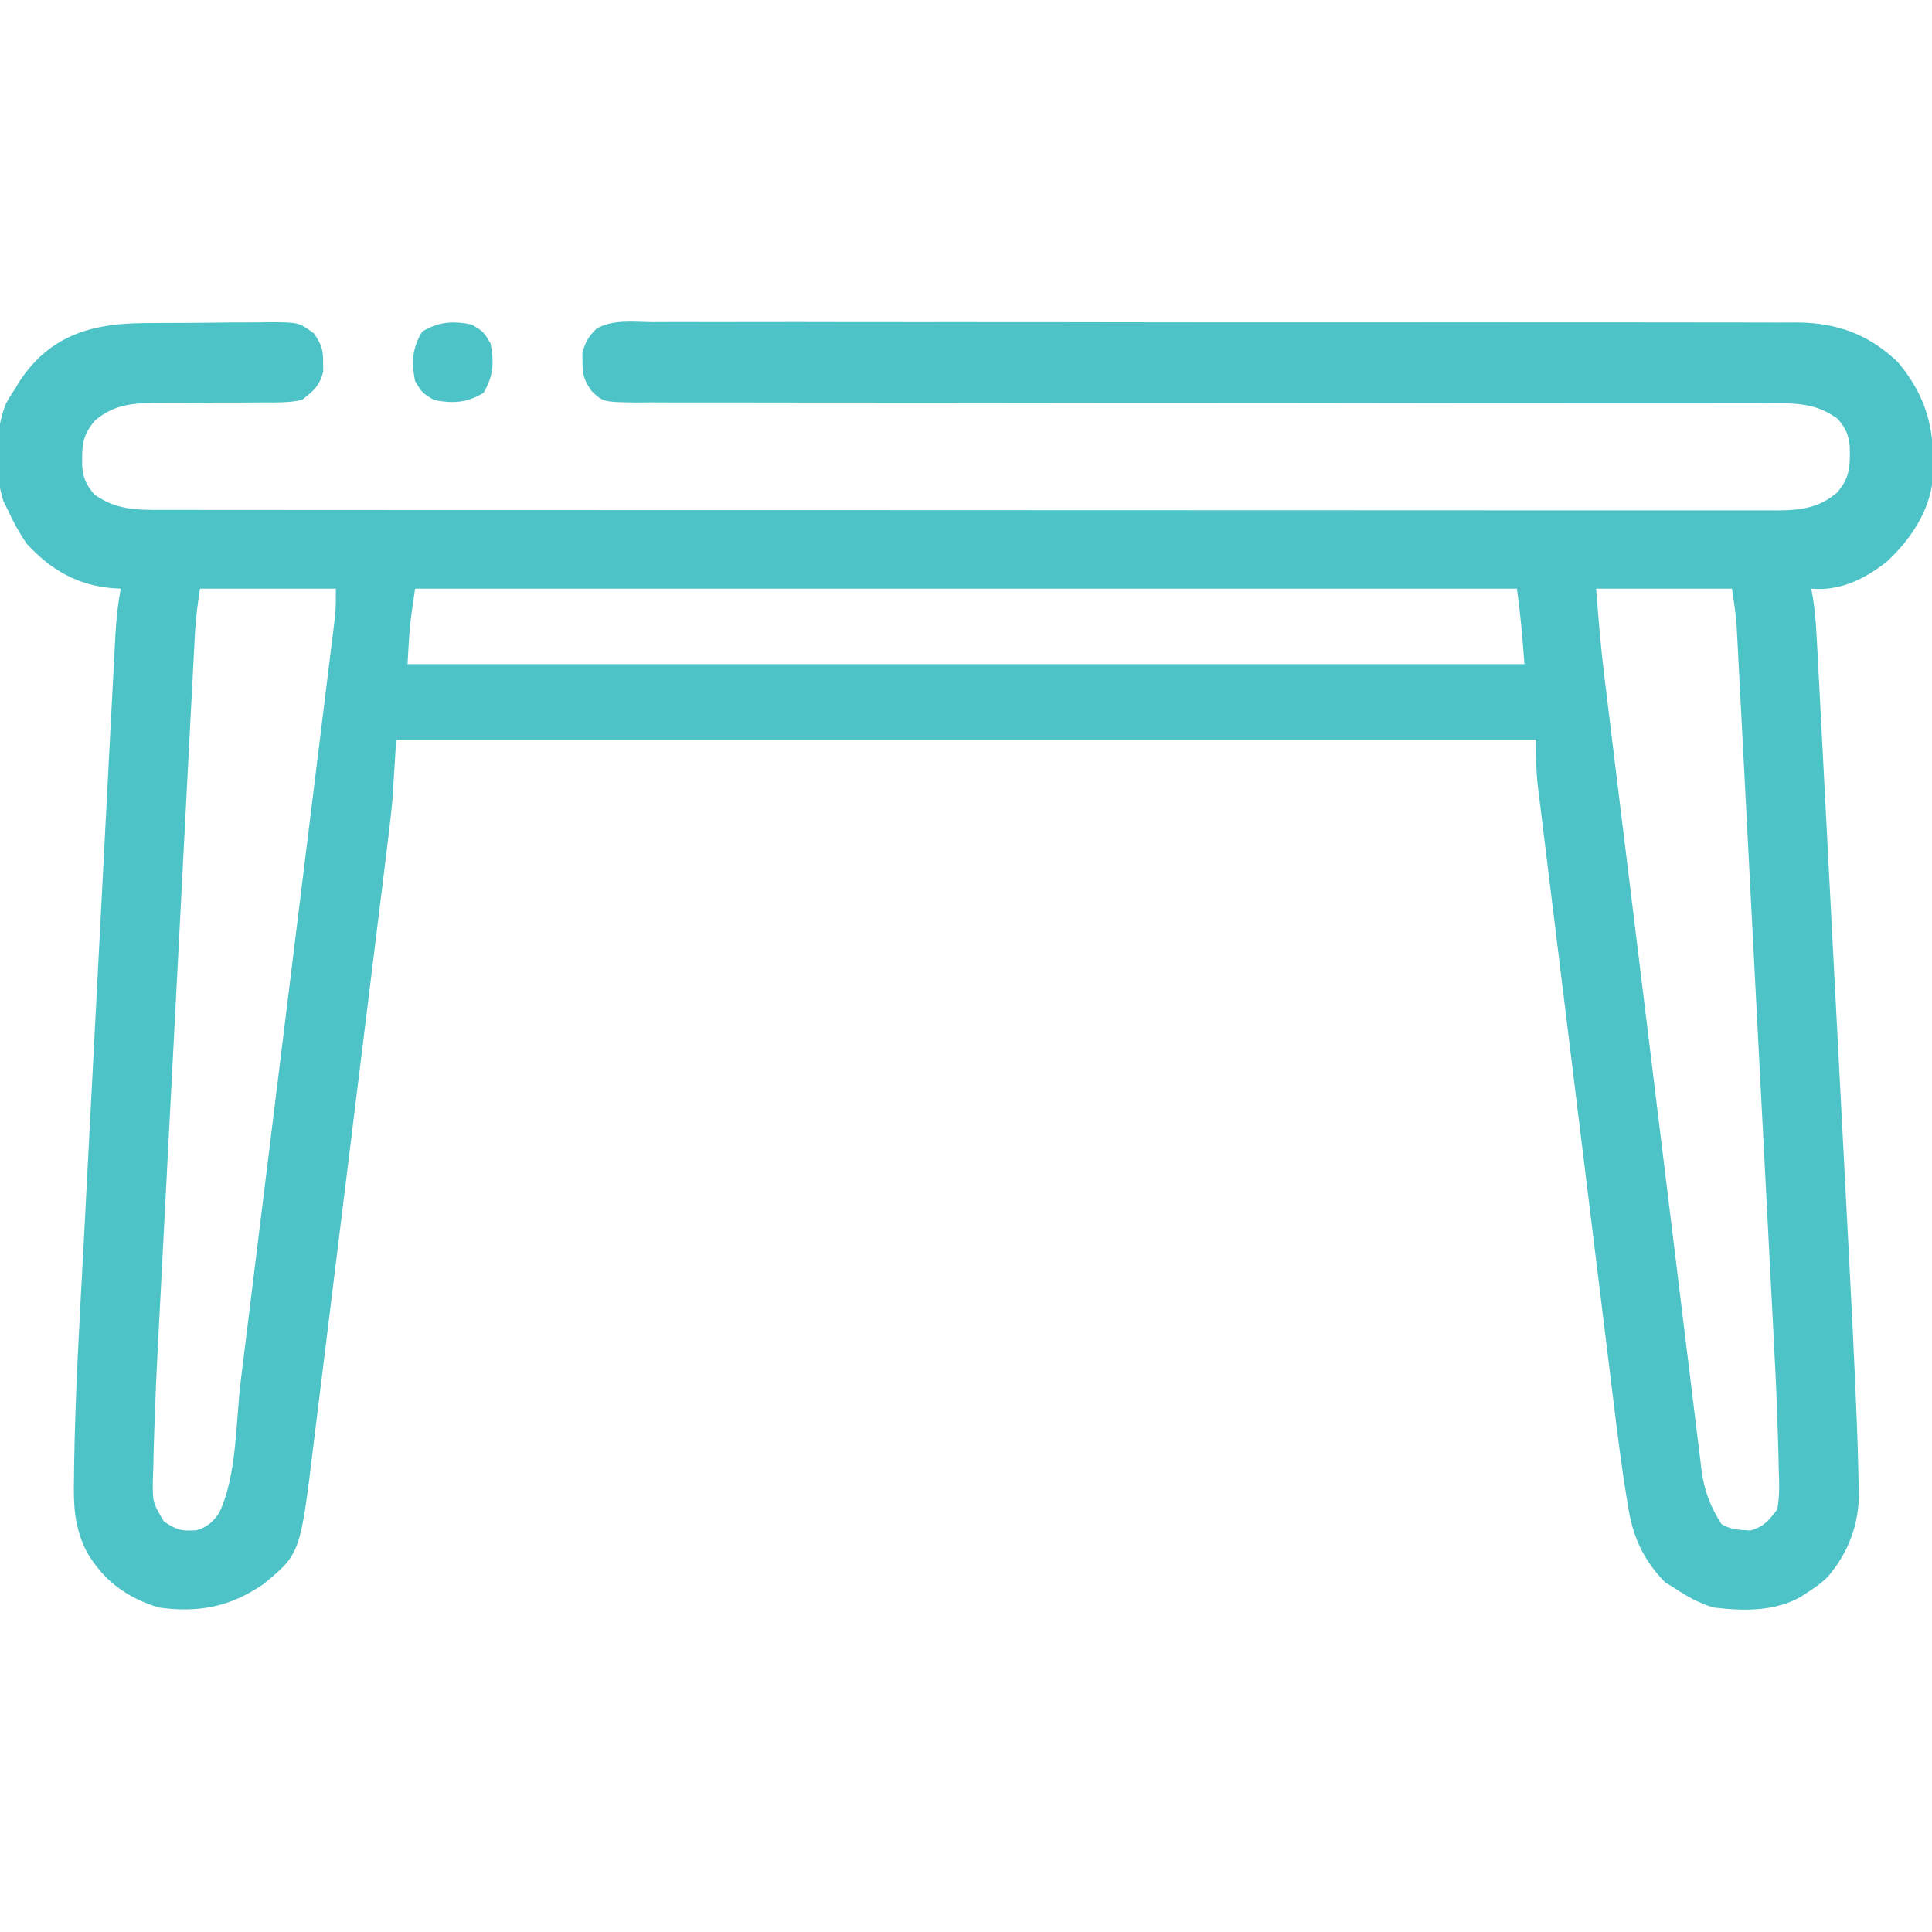 <svg xmlns="http://www.w3.org/2000/svg" fill="none" viewBox="0 0 512 512" height="512" width="512">
<g clip-path="url(#clip0_759_40)">
<path fill="#4EC3C7" d="M38.223 85.629C39.401 85.62 40.579 85.611 41.793 85.602C44.279 85.588 46.764 85.579 49.249 85.575C53.053 85.563 56.855 85.514 60.658 85.463C63.076 85.454 65.493 85.447 67.91 85.442C69.047 85.422 70.183 85.403 71.354 85.383C79.226 85.428 79.226 85.428 83.214 88.379C85.142 91.209 85.678 92.609 85.625 96.001C85.644 97.238 85.644 97.238 85.664 98.501C84.663 102.269 83.085 103.62 80 106.001C76.639 106.726 73.342 106.675 69.914 106.637C68.939 106.648 67.964 106.658 66.959 106.669C63.847 106.698 60.737 106.695 57.625 106.688C54.521 106.697 51.417 106.713 48.312 106.74C46.384 106.754 44.455 106.758 42.526 106.75C35.863 106.778 30.352 106.956 25.125 111.501C21.665 115.571 21.718 118.319 21.785 123.524C22.067 126.771 22.849 128.552 25 131.001C30.468 135.03 35.909 135.149 42.499 135.129C43.249 135.131 43.999 135.133 44.771 135.134C47.292 135.139 49.813 135.137 52.334 135.134C54.157 135.136 55.979 135.138 57.802 135.141C62.816 135.147 67.831 135.147 72.846 135.146C78.251 135.146 83.657 135.151 89.063 135.156C99.656 135.164 110.249 135.167 120.842 135.168C129.45 135.168 138.058 135.17 146.666 135.173C171.061 135.182 195.455 135.187 219.849 135.186C221.165 135.186 222.48 135.186 223.836 135.186C225.153 135.186 226.47 135.186 227.827 135.186C249.181 135.185 270.535 135.195 291.889 135.209C313.803 135.223 335.718 135.23 357.632 135.229C369.94 135.229 382.248 135.232 394.556 135.243C405.034 135.252 415.512 135.254 425.99 135.247C431.338 135.244 436.685 135.244 442.033 135.252C446.927 135.26 451.821 135.259 456.715 135.25C458.487 135.249 460.259 135.25 462.03 135.256C464.437 135.263 466.843 135.258 469.25 135.249C469.939 135.254 470.629 135.259 471.339 135.264C477.346 135.22 482.274 134.502 486.875 130.501C490.335 126.43 490.282 123.682 490.215 118.477C489.933 115.23 489.152 113.449 487 111.001C482.095 107.386 477.412 106.876 471.448 106.876C469.782 106.872 469.782 106.872 468.081 106.869C466.866 106.871 465.65 106.873 464.398 106.876C463.103 106.875 461.808 106.873 460.473 106.872C457.63 106.869 454.787 106.869 451.943 106.871C447.317 106.875 442.691 106.873 438.065 106.869C432.22 106.865 426.374 106.863 420.529 106.862C409.046 106.862 397.563 106.85 386.08 106.833C384.272 106.83 382.464 106.828 380.657 106.825C377.917 106.821 375.178 106.817 372.438 106.813C362.112 106.798 351.787 106.785 341.461 106.773C340.517 106.771 339.573 106.77 338.6 106.769C323.295 106.752 307.989 106.749 292.683 106.75C276.972 106.752 261.261 106.734 245.551 106.699C235.858 106.679 226.165 106.673 216.472 106.688C209.832 106.696 203.193 106.686 196.554 106.662C192.722 106.649 188.889 106.644 185.057 106.66C180.905 106.678 176.754 106.658 172.602 106.633C171.387 106.644 170.171 106.656 168.919 106.667C159.856 106.563 159.856 106.563 156.754 103.617C154.861 100.792 154.322 99.371 154.375 96.001C154.362 95.175 154.349 94.35 154.336 93.501C155.065 90.757 156.055 89.028 158.121 87.068C162.501 84.581 168.031 85.326 172.917 85.372C174.26 85.367 175.602 85.36 176.945 85.351C180.633 85.332 184.321 85.344 188.01 85.362C191.988 85.375 195.966 85.359 199.944 85.348C207.739 85.329 215.533 85.338 223.327 85.356C229.663 85.37 235.999 85.374 242.335 85.37C243.237 85.37 244.138 85.369 245.067 85.369C246.899 85.368 248.73 85.367 250.561 85.366C266.763 85.357 282.964 85.374 299.165 85.404C314.881 85.432 330.597 85.439 346.314 85.424C363.426 85.407 380.539 85.403 397.652 85.421C399.478 85.423 401.304 85.424 403.13 85.426C404.028 85.427 404.926 85.428 405.852 85.429C412.177 85.435 418.502 85.431 424.828 85.425C432.541 85.417 440.254 85.424 447.968 85.449C451.902 85.461 455.836 85.468 459.77 85.456C463.375 85.446 466.98 85.455 470.585 85.478C472.5 85.486 474.415 85.474 476.329 85.461C486.908 85.562 495.274 88.62 503 96.001C511.111 105.804 512.859 114.547 512.195 126.99C511.368 135.51 506.289 143.002 500.152 148.723C494.411 153.369 487.561 156.732 480 156.001C480.154 156.813 480.308 157.625 480.467 158.462C481.077 162.508 481.332 166.532 481.538 170.613C481.607 171.895 481.607 171.895 481.677 173.203C481.829 176.06 481.976 178.917 482.123 181.774C482.232 183.827 482.34 185.879 482.449 187.931C482.744 193.509 483.034 199.087 483.323 204.665C483.504 208.162 483.686 211.659 483.869 215.155C484.508 227.391 485.143 239.627 485.775 251.864C486.361 263.204 486.955 274.544 487.553 285.883C488.068 295.659 488.577 305.435 489.081 315.212C489.382 321.032 489.685 326.852 489.994 332.671C490.74 346.778 491.433 360.885 492 375.001C492.05 376.197 492.05 376.197 492.101 377.417C492.298 382.22 492.432 387.02 492.523 391.826C492.565 392.921 492.606 394.016 492.649 395.144C492.707 403.788 489.98 411.411 484.258 418.009C482.601 419.583 480.936 420.788 479 422.001C478.379 422.41 477.757 422.82 477.117 423.243C469.983 427.176 461.875 426.926 454 426.001C450.273 424.804 447.229 423.194 444 421.001C443.093 420.444 442.185 419.887 441.25 419.313C435.535 413.439 432.757 407.4 431.474 399.324C431.35 398.584 431.226 397.843 431.099 397.081C429.686 388.423 428.609 379.722 427.548 371.016C427.322 369.182 427.095 367.349 426.867 365.515C426.258 360.593 425.654 355.67 425.052 350.747C424.418 345.573 423.779 340.399 423.142 335.226C422.074 326.553 421.009 317.881 419.947 309.208C418.72 299.19 417.487 289.174 416.251 279.158C415.058 269.493 413.87 259.827 412.684 250.161C412.18 246.058 411.675 241.955 411.168 237.853C410.572 233.028 409.981 228.204 409.393 223.378C409.176 221.611 408.959 219.843 408.739 218.075C408.44 215.66 408.146 213.244 407.853 210.827C407.766 210.132 407.678 209.436 407.588 208.719C407.071 204.393 407 200.411 407 196.001C307.34 196.001 207.68 196.001 105 196.001C104.67 201.281 104.34 206.561 104 212.001C103.708 214.984 103.402 217.941 103.027 220.912C102.934 221.677 102.842 222.443 102.746 223.231C102.443 225.727 102.133 228.222 101.823 230.717C101.601 232.534 101.379 234.351 101.157 236.168C100.56 241.052 99.958 245.936 99.353 250.819C98.847 254.912 98.344 259.005 97.84 263.099C96.652 272.757 95.459 282.414 94.263 292.071C93.032 302.007 91.811 311.945 90.594 321.883C89.545 330.448 88.49 339.012 87.43 347.576C86.798 352.677 86.169 357.778 85.546 362.88C84.961 367.674 84.368 372.466 83.768 377.258C83.551 379.01 83.336 380.761 83.124 382.513C79.579 411.771 79.579 411.771 69.785 419.821C61.013 425.863 52.562 427.485 42 426.001C33.408 423.309 27.377 418.829 22.895 411.093C19.716 404.668 19.446 399.102 19.602 392.014C19.623 390.158 19.623 390.158 19.645 388.265C19.936 368.58 21.145 348.903 22.188 329.247C22.499 323.374 22.801 317.5 23.104 311.627C23.613 301.797 24.127 291.968 24.645 282.139C25.243 270.785 25.834 259.432 26.421 248.077C27.048 235.935 27.68 223.792 28.314 211.65C28.496 208.165 28.677 204.68 28.857 201.195C29.14 195.734 29.427 190.273 29.717 184.812C29.822 182.81 29.927 180.808 30.03 178.806C30.171 176.075 30.316 173.344 30.462 170.613C30.502 169.822 30.542 169.03 30.583 168.215C30.81 164.08 31.229 160.07 32 156.001C31.443 155.975 30.886 155.949 30.313 155.922C20.674 155.206 13.519 151.133 7 144.001C5.047 141.117 3.444 138.167 2 135.001C1.451 133.898 1.451 133.898 0.891 132.774C-1.53 125.237 -1.453 114.187 1.625 106.876C2.75 104.876 2.75 104.876 4 103.001C4.413 102.32 4.825 101.639 5.25 100.938C13.343 88.799 24.396 85.695 38.223 85.629ZM53 156.001C52.18 161.573 52.18 161.573 51.705 167.121C51.665 167.862 51.625 168.604 51.583 169.367C51.543 170.159 51.503 170.951 51.462 171.767C51.416 172.626 51.371 173.485 51.324 174.37C51.172 177.235 51.024 180.101 50.877 182.967C50.769 185.028 50.66 187.088 50.551 189.149C50.257 194.743 49.967 200.337 49.678 205.931C49.435 210.616 49.191 215.302 48.947 219.987C48.37 231.062 47.796 242.138 47.225 253.214C46.638 264.586 46.045 275.959 45.447 287.331C44.934 297.128 44.424 306.925 43.919 316.723C43.618 322.559 43.315 328.395 43.007 334.23C42.716 339.737 42.432 345.243 42.152 350.751C42.05 352.751 41.945 354.752 41.838 356.753C41.495 363.167 41.218 369.581 41 376.001C40.96 377.059 40.92 378.118 40.879 379.209C40.765 382.497 40.69 385.784 40.626 389.073C40.587 390.091 40.549 391.108 40.51 392.156C40.427 398.092 40.427 398.092 43.395 403.14C46.625 405.447 48.218 405.823 52.071 405.532C54.824 404.774 56.454 403.299 58.057 400.972C62.822 391.008 62.464 376.865 63.797 365.993C64.073 363.763 64.35 361.533 64.626 359.303C65.373 353.273 66.115 347.243 66.857 341.212C67.634 334.895 68.415 328.578 69.195 322.261C70.587 310.983 71.977 299.705 73.364 288.426C74.622 278.203 75.883 267.981 77.147 257.758C78.773 244.603 80.396 231.448 82.017 218.292C82.635 213.272 83.255 208.252 83.876 203.232C84.606 197.328 85.333 191.423 86.058 185.518C86.324 183.349 86.592 181.181 86.861 179.013C87.227 176.057 87.589 173.102 87.951 170.146C88.058 169.284 88.166 168.423 88.277 167.536C88.373 166.742 88.469 165.948 88.568 165.13C88.652 164.448 88.736 163.767 88.823 163.064C89.024 160.718 89 158.356 89 156.001C77.12 156.001 65.24 156.001 53 156.001ZM110 156.001C108.557 165.971 108.557 165.971 108 176.001C205.68 176.001 303.36 176.001 404 176.001C403.486 169.32 402.948 162.633 402 156.001C305.64 156.001 209.28 156.001 110 156.001ZM423 156.001C423.597 163.762 424.21 171.431 425.163 179.141C425.276 180.075 425.389 181.009 425.506 181.971C425.88 185.054 426.258 188.137 426.636 191.219C426.908 193.448 427.179 195.676 427.45 197.905C428.182 203.923 428.919 209.941 429.657 215.959C430.118 219.721 430.579 223.483 431.039 227.246C432.317 237.68 433.596 248.115 434.879 258.549C435.211 261.245 435.542 263.941 435.874 266.637C435.956 267.306 436.038 267.976 436.123 268.667C437.461 279.547 438.789 290.429 440.113 301.311C441.476 312.507 442.847 323.701 444.226 334.894C444.999 341.17 445.768 347.447 446.528 353.724C447.242 359.619 447.967 365.513 448.7 371.407C448.967 373.569 449.23 375.732 449.489 377.896C449.844 380.848 450.212 383.799 450.583 386.749C450.683 387.606 450.782 388.463 450.885 389.345C451.605 394.91 453.159 399.094 456.188 403.876C458.642 405.399 461.027 405.461 463.867 405.594C467.441 404.599 468.761 402.947 471 400.001C471.667 396.347 471.514 392.774 471.375 389.073C471.354 388.007 471.333 386.94 471.311 385.841C471.237 382.559 471.124 379.281 471 376.001C470.968 375.056 470.936 374.111 470.903 373.138C470.677 366.699 470.351 360.268 470.006 353.834C469.899 351.744 469.792 349.653 469.686 347.562C469.4 341.97 469.107 336.378 468.812 330.787C468.503 324.903 468.2 319.02 467.896 313.136C467.387 303.281 466.873 293.426 466.355 283.571C465.758 272.189 465.167 260.806 464.58 249.423C464.013 238.43 463.442 227.437 462.869 216.445C462.626 211.781 462.384 207.118 462.143 202.454C461.86 196.975 461.573 191.496 461.284 186.017C461.178 184.009 461.074 182.001 460.97 179.993C460.829 177.251 460.684 174.509 460.538 171.767C460.498 170.975 460.458 170.183 460.417 169.367C460.377 168.626 460.337 167.885 460.295 167.121C460.262 166.49 460.229 165.859 460.195 165.208C459.923 162.125 459.438 159.064 459 156.001C447.12 156.001 435.24 156.001 423 156.001Z"></path>
<path fill="#4EC3C7" d="M125 86.001C128.125 87.876 128.125 87.876 130 91.001C130.989 96.027 130.777 99.706 128.125 104.126C123.705 106.778 120.026 106.99 115 106.001C111.875 104.126 111.875 104.126 110 101.001C109.011 95.975 109.223 92.296 111.875 87.876C116.295 85.224 119.974 85.012 125 86.001Z"></path>
</g>
<defs>
<clipPath id="clip0_759_40">
<rect fill="white" height="512" width="512"></rect>
</clipPath>
</defs>
</svg>
